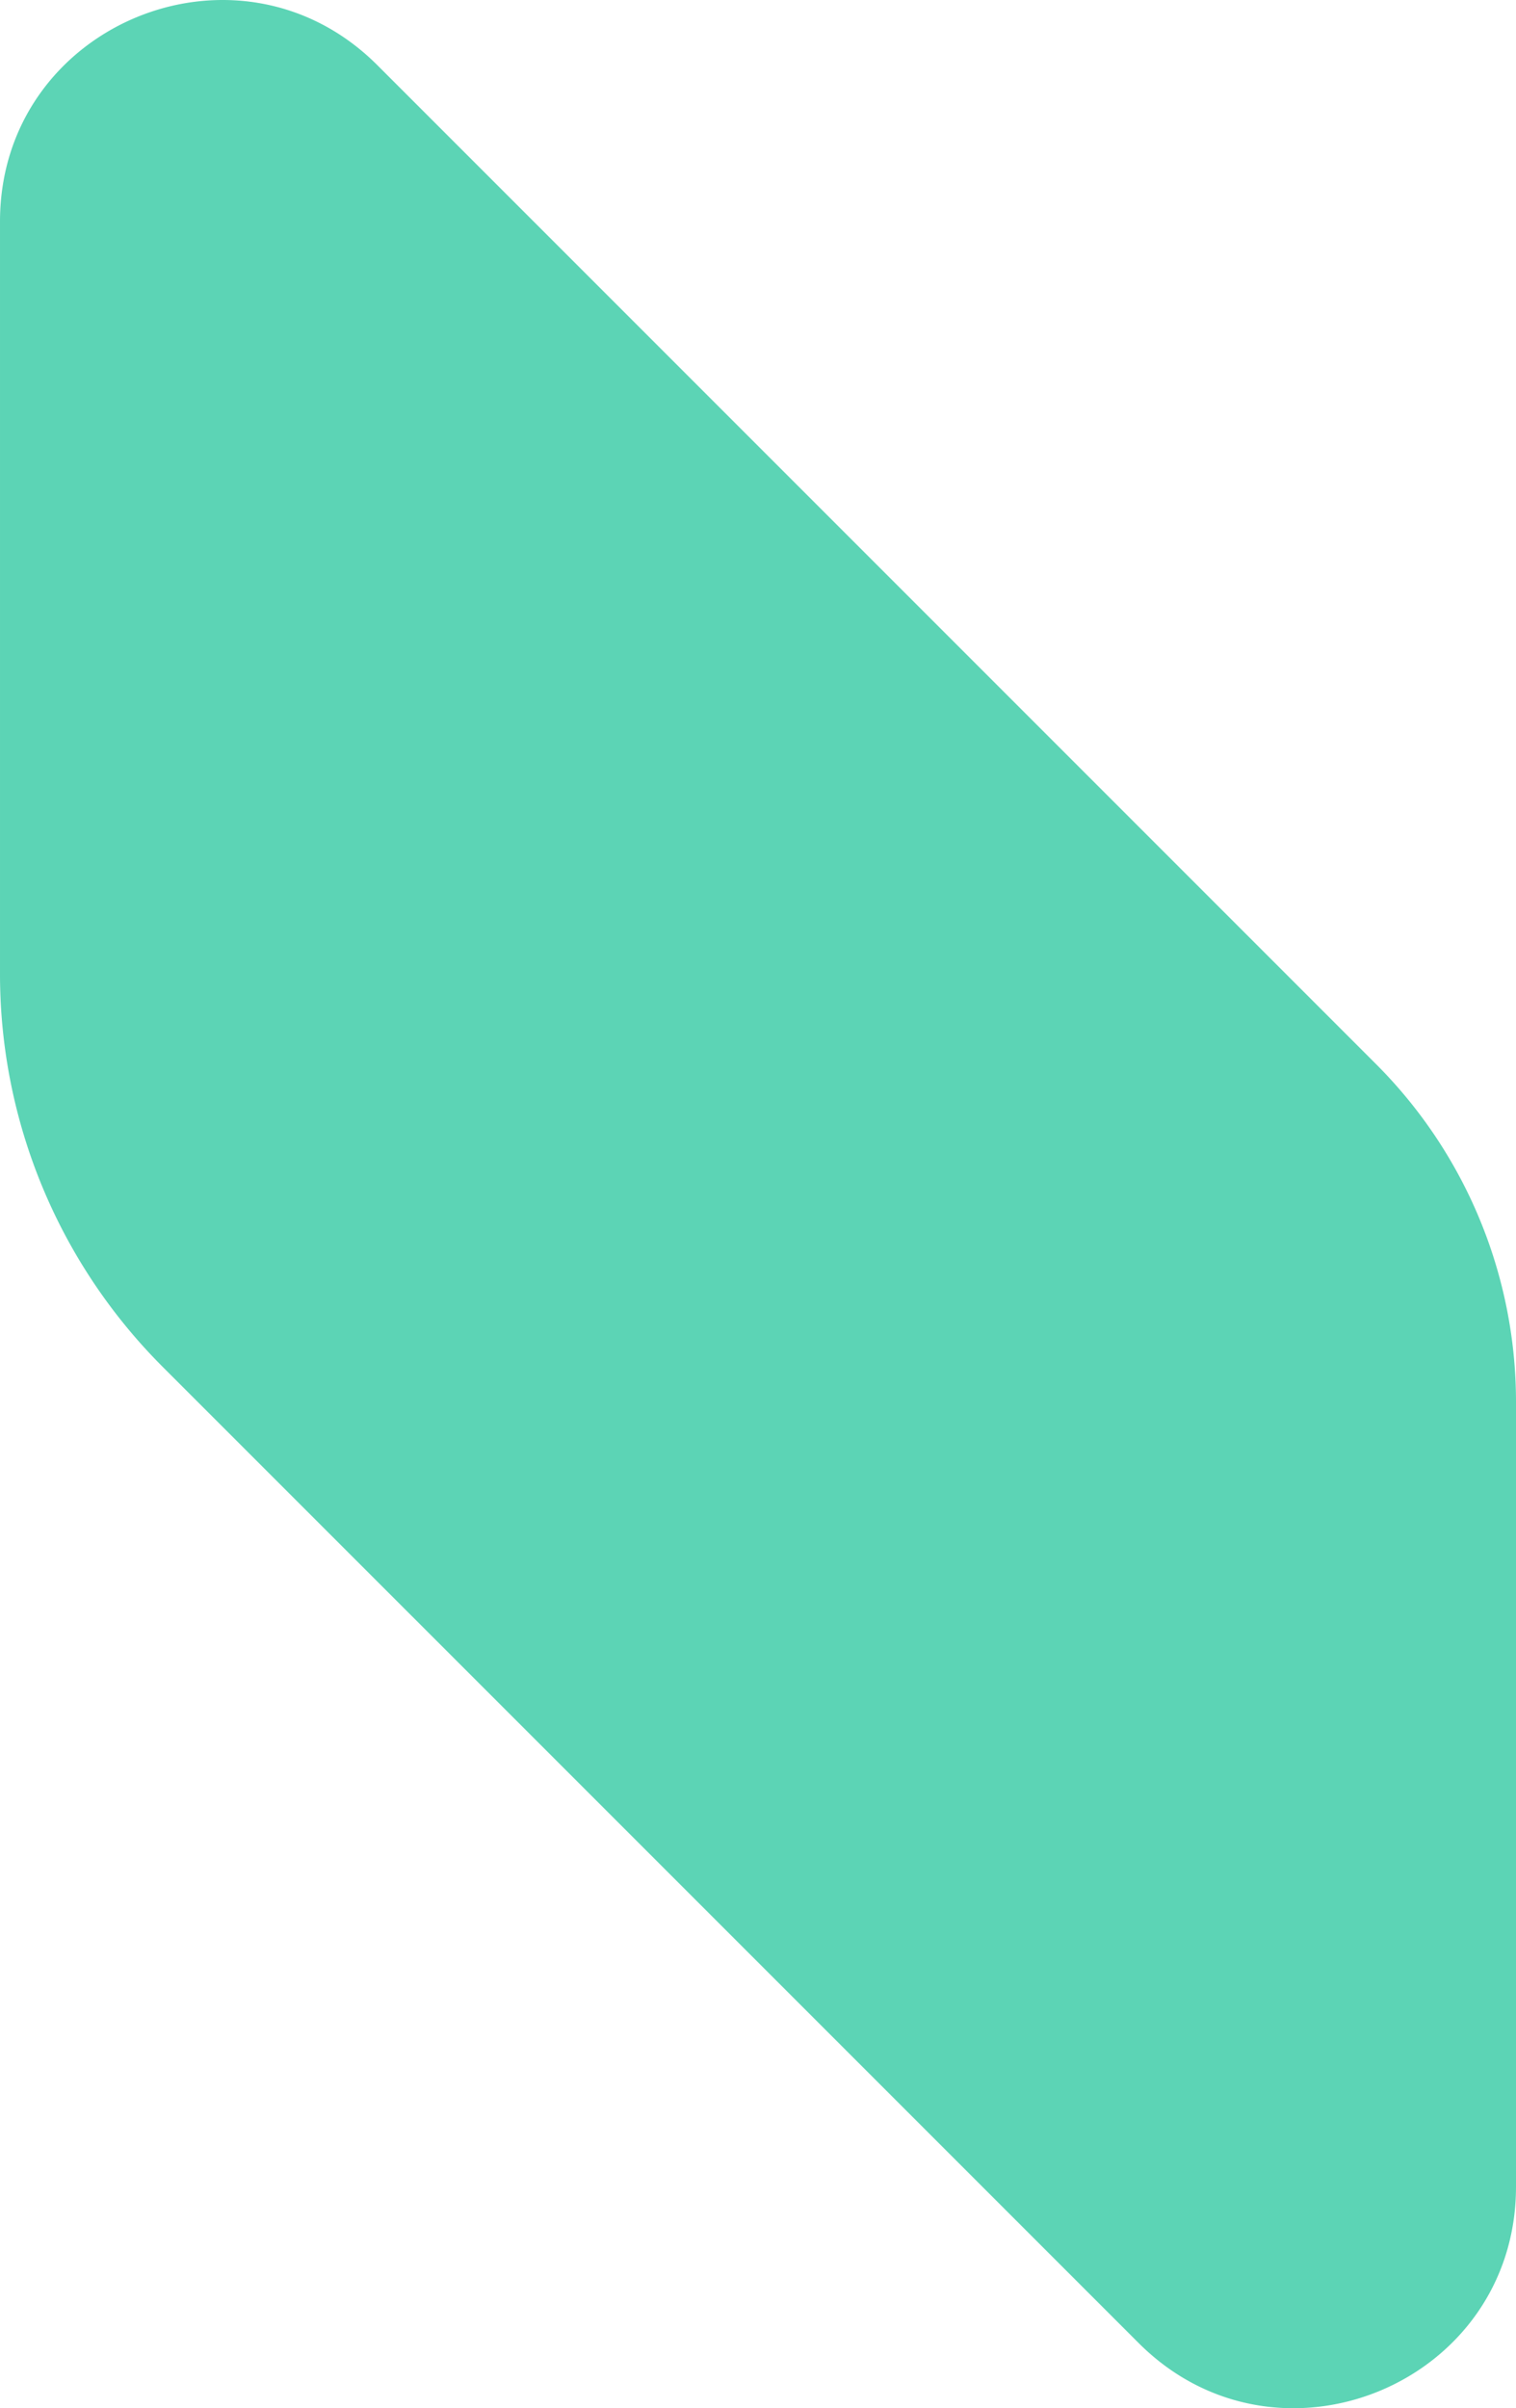<svg xmlns="http://www.w3.org/2000/svg" width="1010.602" height="1604.991" viewBox="0 0 1010.602 1604.991">
  <path id="teal_shape" data-name="teal shape" d="M479.329,716.629V215.076c0-131.279,158.733-197.038,251.573-104.2l665.756,665.756a318.471,318.471,0,0,1,93.272,225.193v522.926c0,131.279-158.733,197.038-251.558,104.2L587.715,978.308A370.108,370.108,0,0,1,479.329,716.629Z" transform="translate(-479.328 -67.418)" fill="#5cd4b5"/>
</svg>
